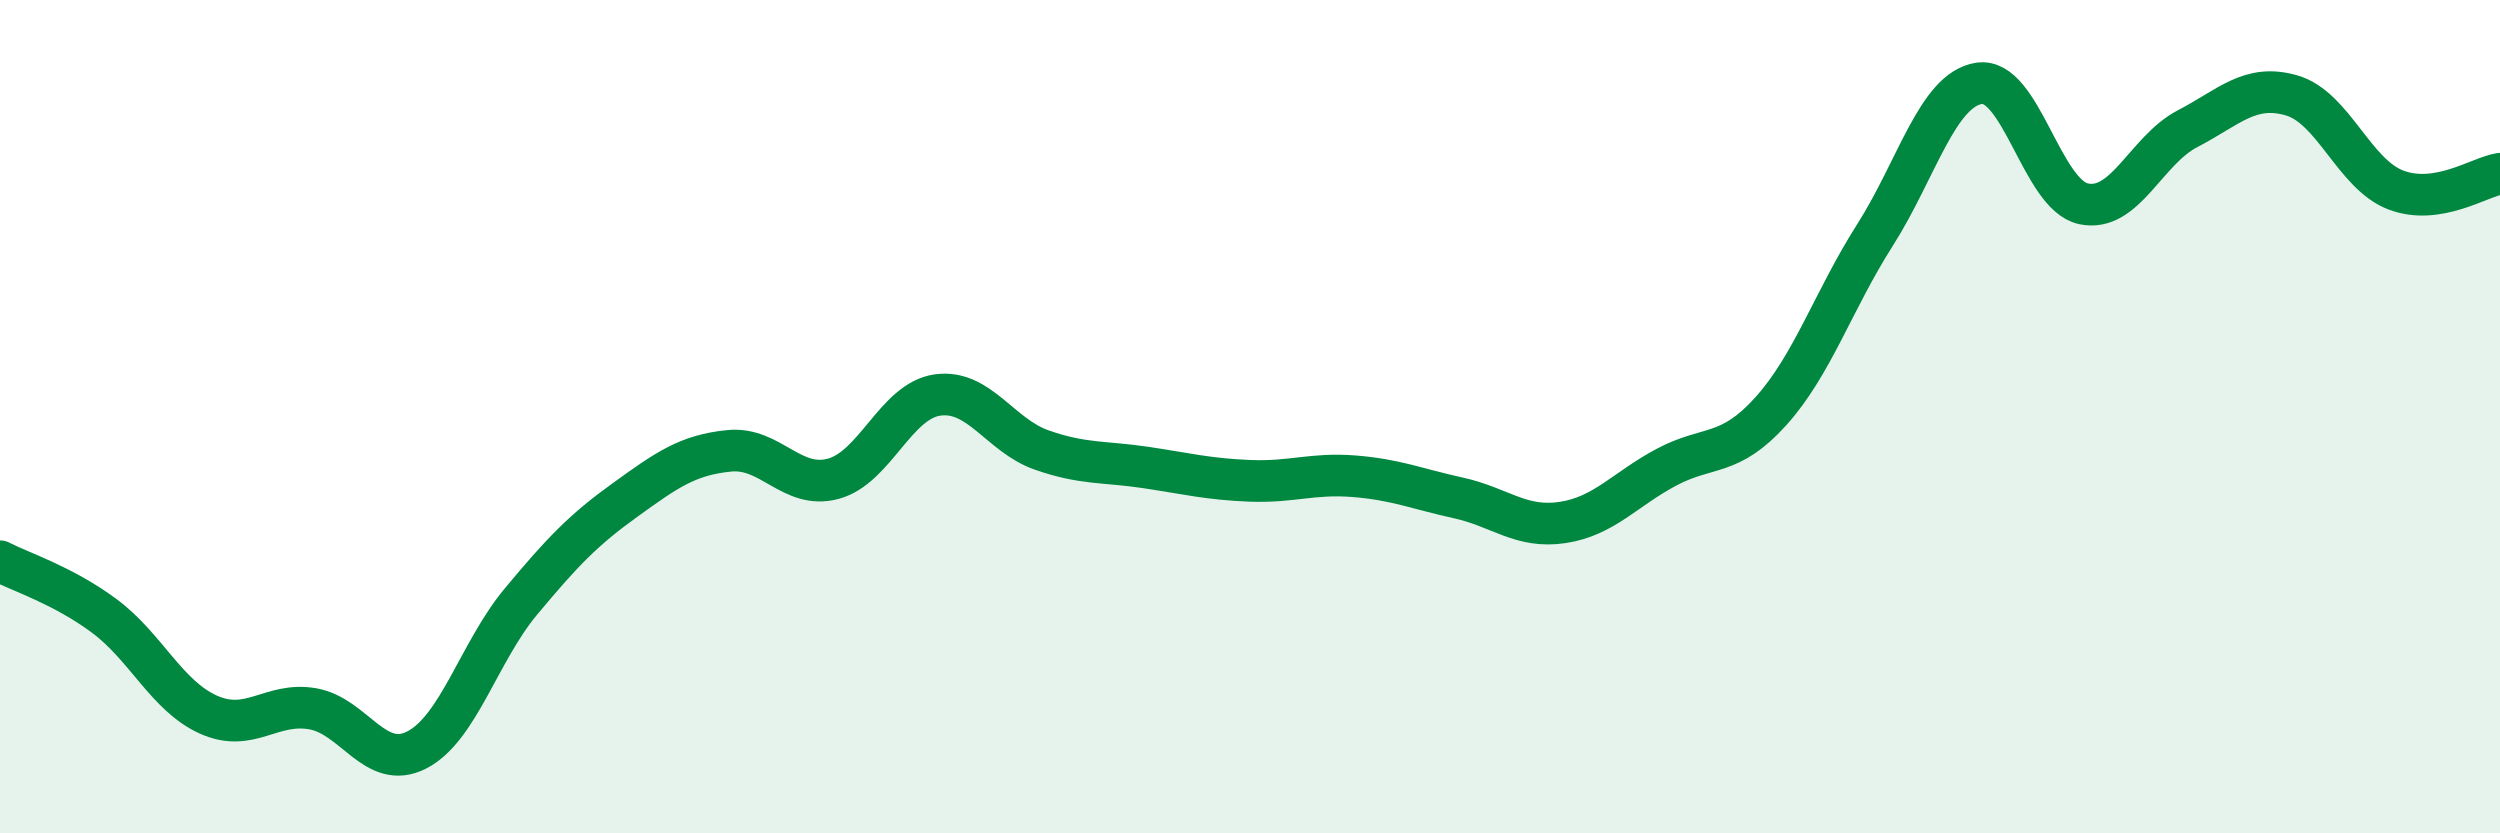 
    <svg width="60" height="20" viewBox="0 0 60 20" xmlns="http://www.w3.org/2000/svg">
      <path
        d="M 0,13.47 C 0.5,13.73 1.5,14.04 2.5,14.78 C 3.5,15.52 4,16.7 5,17.15 C 6,17.6 6.5,16.84 7.5,17.01 C 8.5,17.18 9,18.51 10,18 C 11,17.49 11.5,15.64 12.5,14.44 C 13.5,13.24 14,12.72 15,12 C 16,11.28 16.5,10.92 17.5,10.82 C 18.5,10.72 19,11.76 20,11.49 C 21,11.22 21.5,9.62 22.5,9.48 C 23.5,9.34 24,10.45 25,10.8 C 26,11.15 26.5,11.07 27.5,11.22 C 28.5,11.37 29,11.5 30,11.54 C 31,11.58 31.5,11.35 32.5,11.43 C 33.5,11.51 34,11.73 35,11.95 C 36,12.17 36.5,12.69 37.5,12.54 C 38.5,12.39 39,11.74 40,11.21 C 41,10.68 41.5,10.98 42.5,9.87 C 43.5,8.76 44,7.21 45,5.64 C 46,4.07 46.5,2.15 47.5,2 C 48.5,1.85 49,4.67 50,4.89 C 51,5.11 51.5,3.61 52.5,3.09 C 53.5,2.57 54,2 55,2.29 C 56,2.58 56.5,4.18 57.5,4.56 C 58.5,4.94 59.5,4.25 60,4.17L60 20L0 20Z"
        fill="#008740"
        opacity="0.1"
        stroke-linecap="round"
        stroke-linejoin="round"
      />
      <path
        d="M 0,13.47 C 0.5,13.73 1.5,14.04 2.5,14.78 C 3.5,15.52 4,16.7 5,17.15 C 6,17.6 6.5,16.84 7.5,17.01 C 8.5,17.18 9,18.51 10,18 C 11,17.49 11.5,15.64 12.5,14.44 C 13.5,13.24 14,12.72 15,12 C 16,11.28 16.5,10.92 17.5,10.82 C 18.5,10.72 19,11.76 20,11.49 C 21,11.22 21.5,9.62 22.5,9.48 C 23.5,9.34 24,10.45 25,10.8 C 26,11.15 26.5,11.07 27.5,11.22 C 28.5,11.37 29,11.5 30,11.54 C 31,11.58 31.5,11.35 32.5,11.43 C 33.5,11.51 34,11.73 35,11.95 C 36,12.17 36.5,12.69 37.5,12.54 C 38.5,12.39 39,11.74 40,11.21 C 41,10.68 41.5,10.98 42.5,9.87 C 43.5,8.76 44,7.21 45,5.64 C 46,4.07 46.5,2.15 47.5,2 C 48.5,1.85 49,4.67 50,4.89 C 51,5.11 51.5,3.61 52.5,3.09 C 53.5,2.57 54,2 55,2.29 C 56,2.58 56.5,4.18 57.5,4.56 C 58.5,4.94 59.5,4.25 60,4.17"
        stroke="#008740"
        stroke-width="1"
        fill="none"
        stroke-linecap="round"
        stroke-linejoin="round"
      />
    </svg>
  